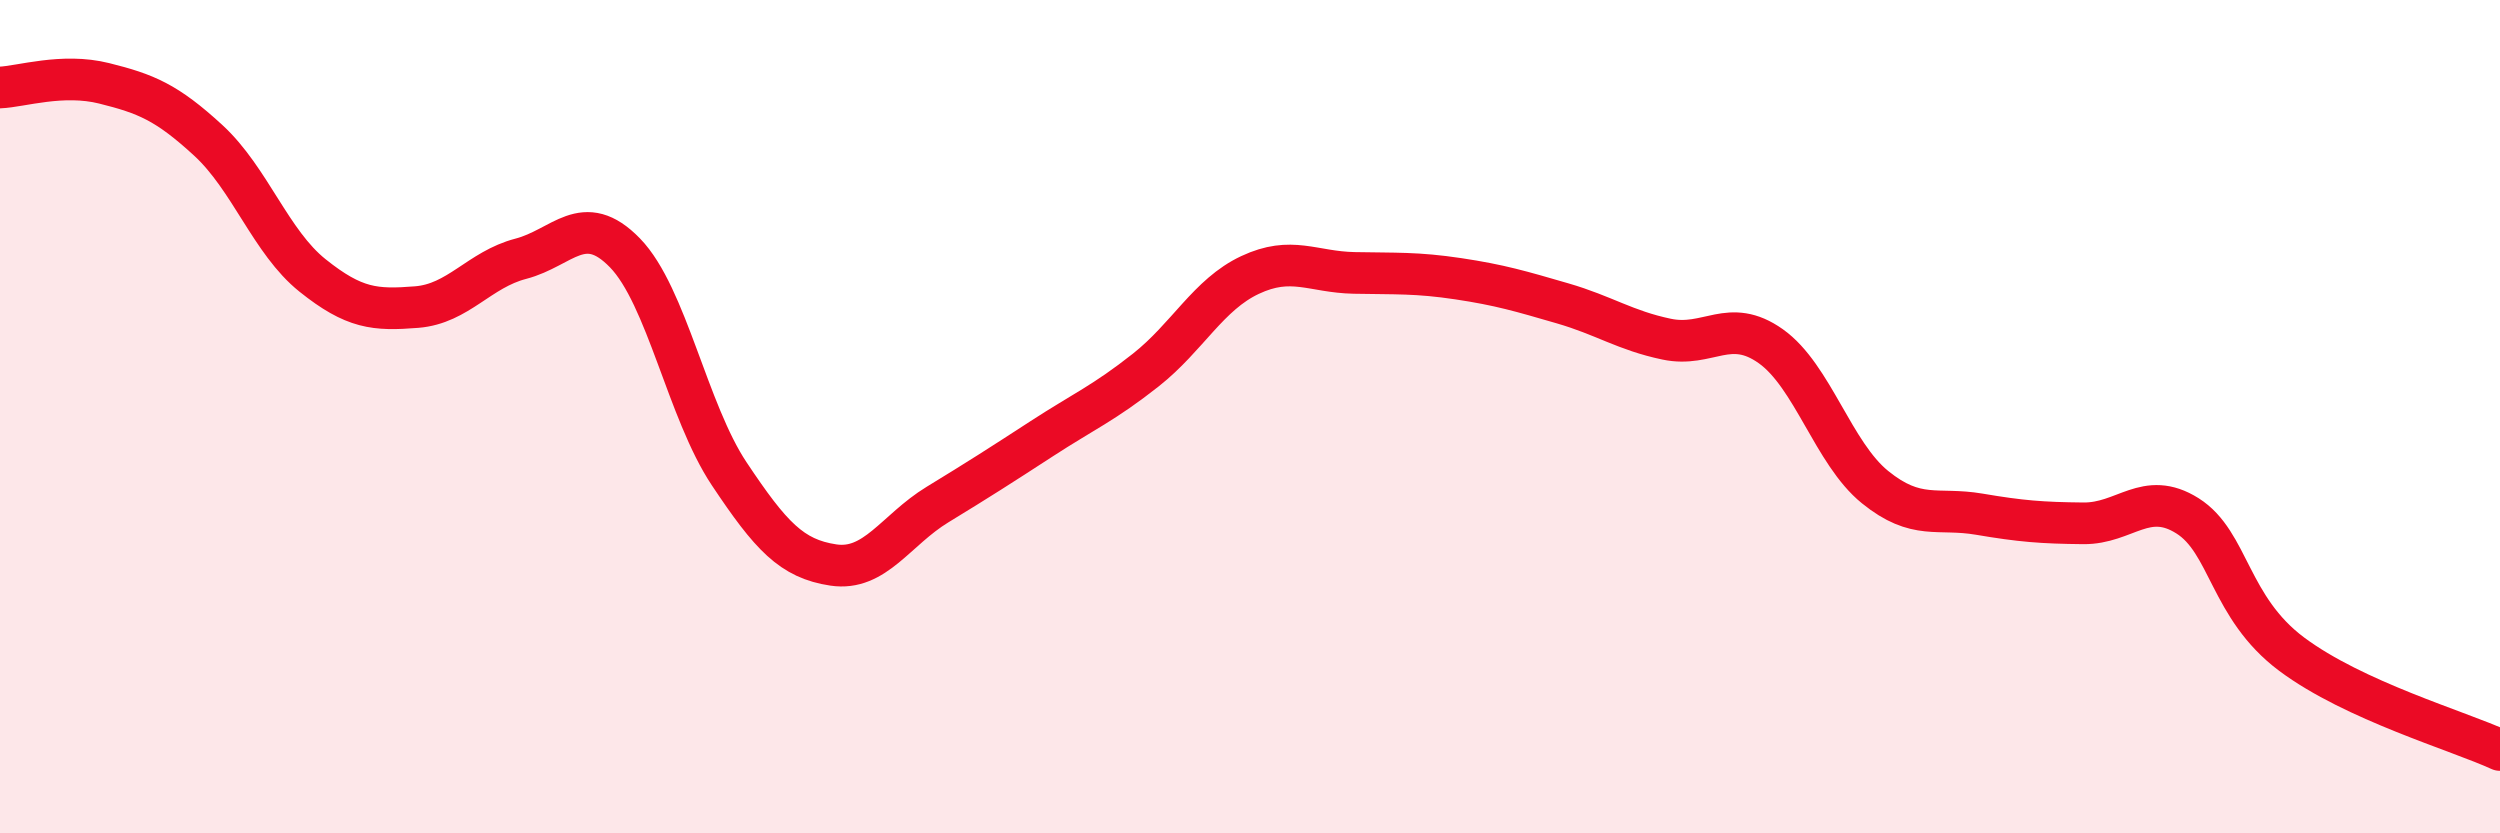 
    <svg width="60" height="20" viewBox="0 0 60 20" xmlns="http://www.w3.org/2000/svg">
      <path
        d="M 0,2.1 C 0.5,2.08 1.5,1.75 2.5,2 C 3.5,2.25 4,2.45 5,3.37 C 6,4.29 6.5,5.81 7.5,6.61 C 8.5,7.41 9,7.45 10,7.37 C 11,7.29 11.5,6.47 12.5,6.21 C 13.5,5.95 14,5.04 15,6.07 C 16,7.1 16.5,9.87 17.5,11.37 C 18.5,12.87 19,13.41 20,13.56 C 21,13.71 21.5,12.72 22.5,12.11 C 23.5,11.5 24,11.18 25,10.53 C 26,9.88 26.5,9.67 27.5,8.88 C 28.5,8.09 29,7.07 30,6.6 C 31,6.13 31.5,6.53 32.5,6.55 C 33.5,6.57 34,6.54 35,6.69 C 36,6.84 36.5,6.99 37.5,7.28 C 38.5,7.57 39,7.93 40,8.14 C 41,8.35 41.5,7.6 42.5,8.31 C 43.5,9.02 44,10.88 45,11.69 C 46,12.5 46.5,12.17 47.5,12.34 C 48.5,12.51 49,12.55 50,12.56 C 51,12.57 51.5,11.75 52.5,12.38 C 53.5,13.01 53.5,14.58 55,15.7 C 56.5,16.82 59,17.54 60,18L60 20L0 20Z"
        fill="#EB0A25"
        opacity="0.1"
        stroke-linecap="round"
        stroke-linejoin="round"
      />
      <path
        d="M 0,2.1 C 0.5,2.08 1.5,1.75 2.5,2 C 3.5,2.25 4,2.45 5,3.37 C 6,4.29 6.5,5.81 7.5,6.61 C 8.5,7.41 9,7.45 10,7.37 C 11,7.29 11.5,6.47 12.5,6.21 C 13.5,5.95 14,5.04 15,6.07 C 16,7.1 16.5,9.87 17.5,11.37 C 18.5,12.87 19,13.41 20,13.56 C 21,13.71 21.5,12.72 22.5,12.11 C 23.5,11.5 24,11.18 25,10.53 C 26,9.88 26.5,9.67 27.5,8.88 C 28.5,8.09 29,7.07 30,6.6 C 31,6.13 31.5,6.53 32.5,6.55 C 33.5,6.57 34,6.54 35,6.69 C 36,6.84 36.5,6.99 37.5,7.28 C 38.5,7.57 39,7.93 40,8.14 C 41,8.35 41.5,7.6 42.5,8.31 C 43.5,9.02 44,10.88 45,11.69 C 46,12.5 46.5,12.17 47.5,12.34 C 48.5,12.51 49,12.55 50,12.56 C 51,12.57 51.5,11.75 52.5,12.38 C 53.5,13.01 53.5,14.58 55,15.7 C 56.5,16.82 59,17.54 60,18"
        stroke="#EB0A25"
        stroke-width="1"
        fill="none"
        stroke-linecap="round"
        stroke-linejoin="round"
      />
    </svg>
  